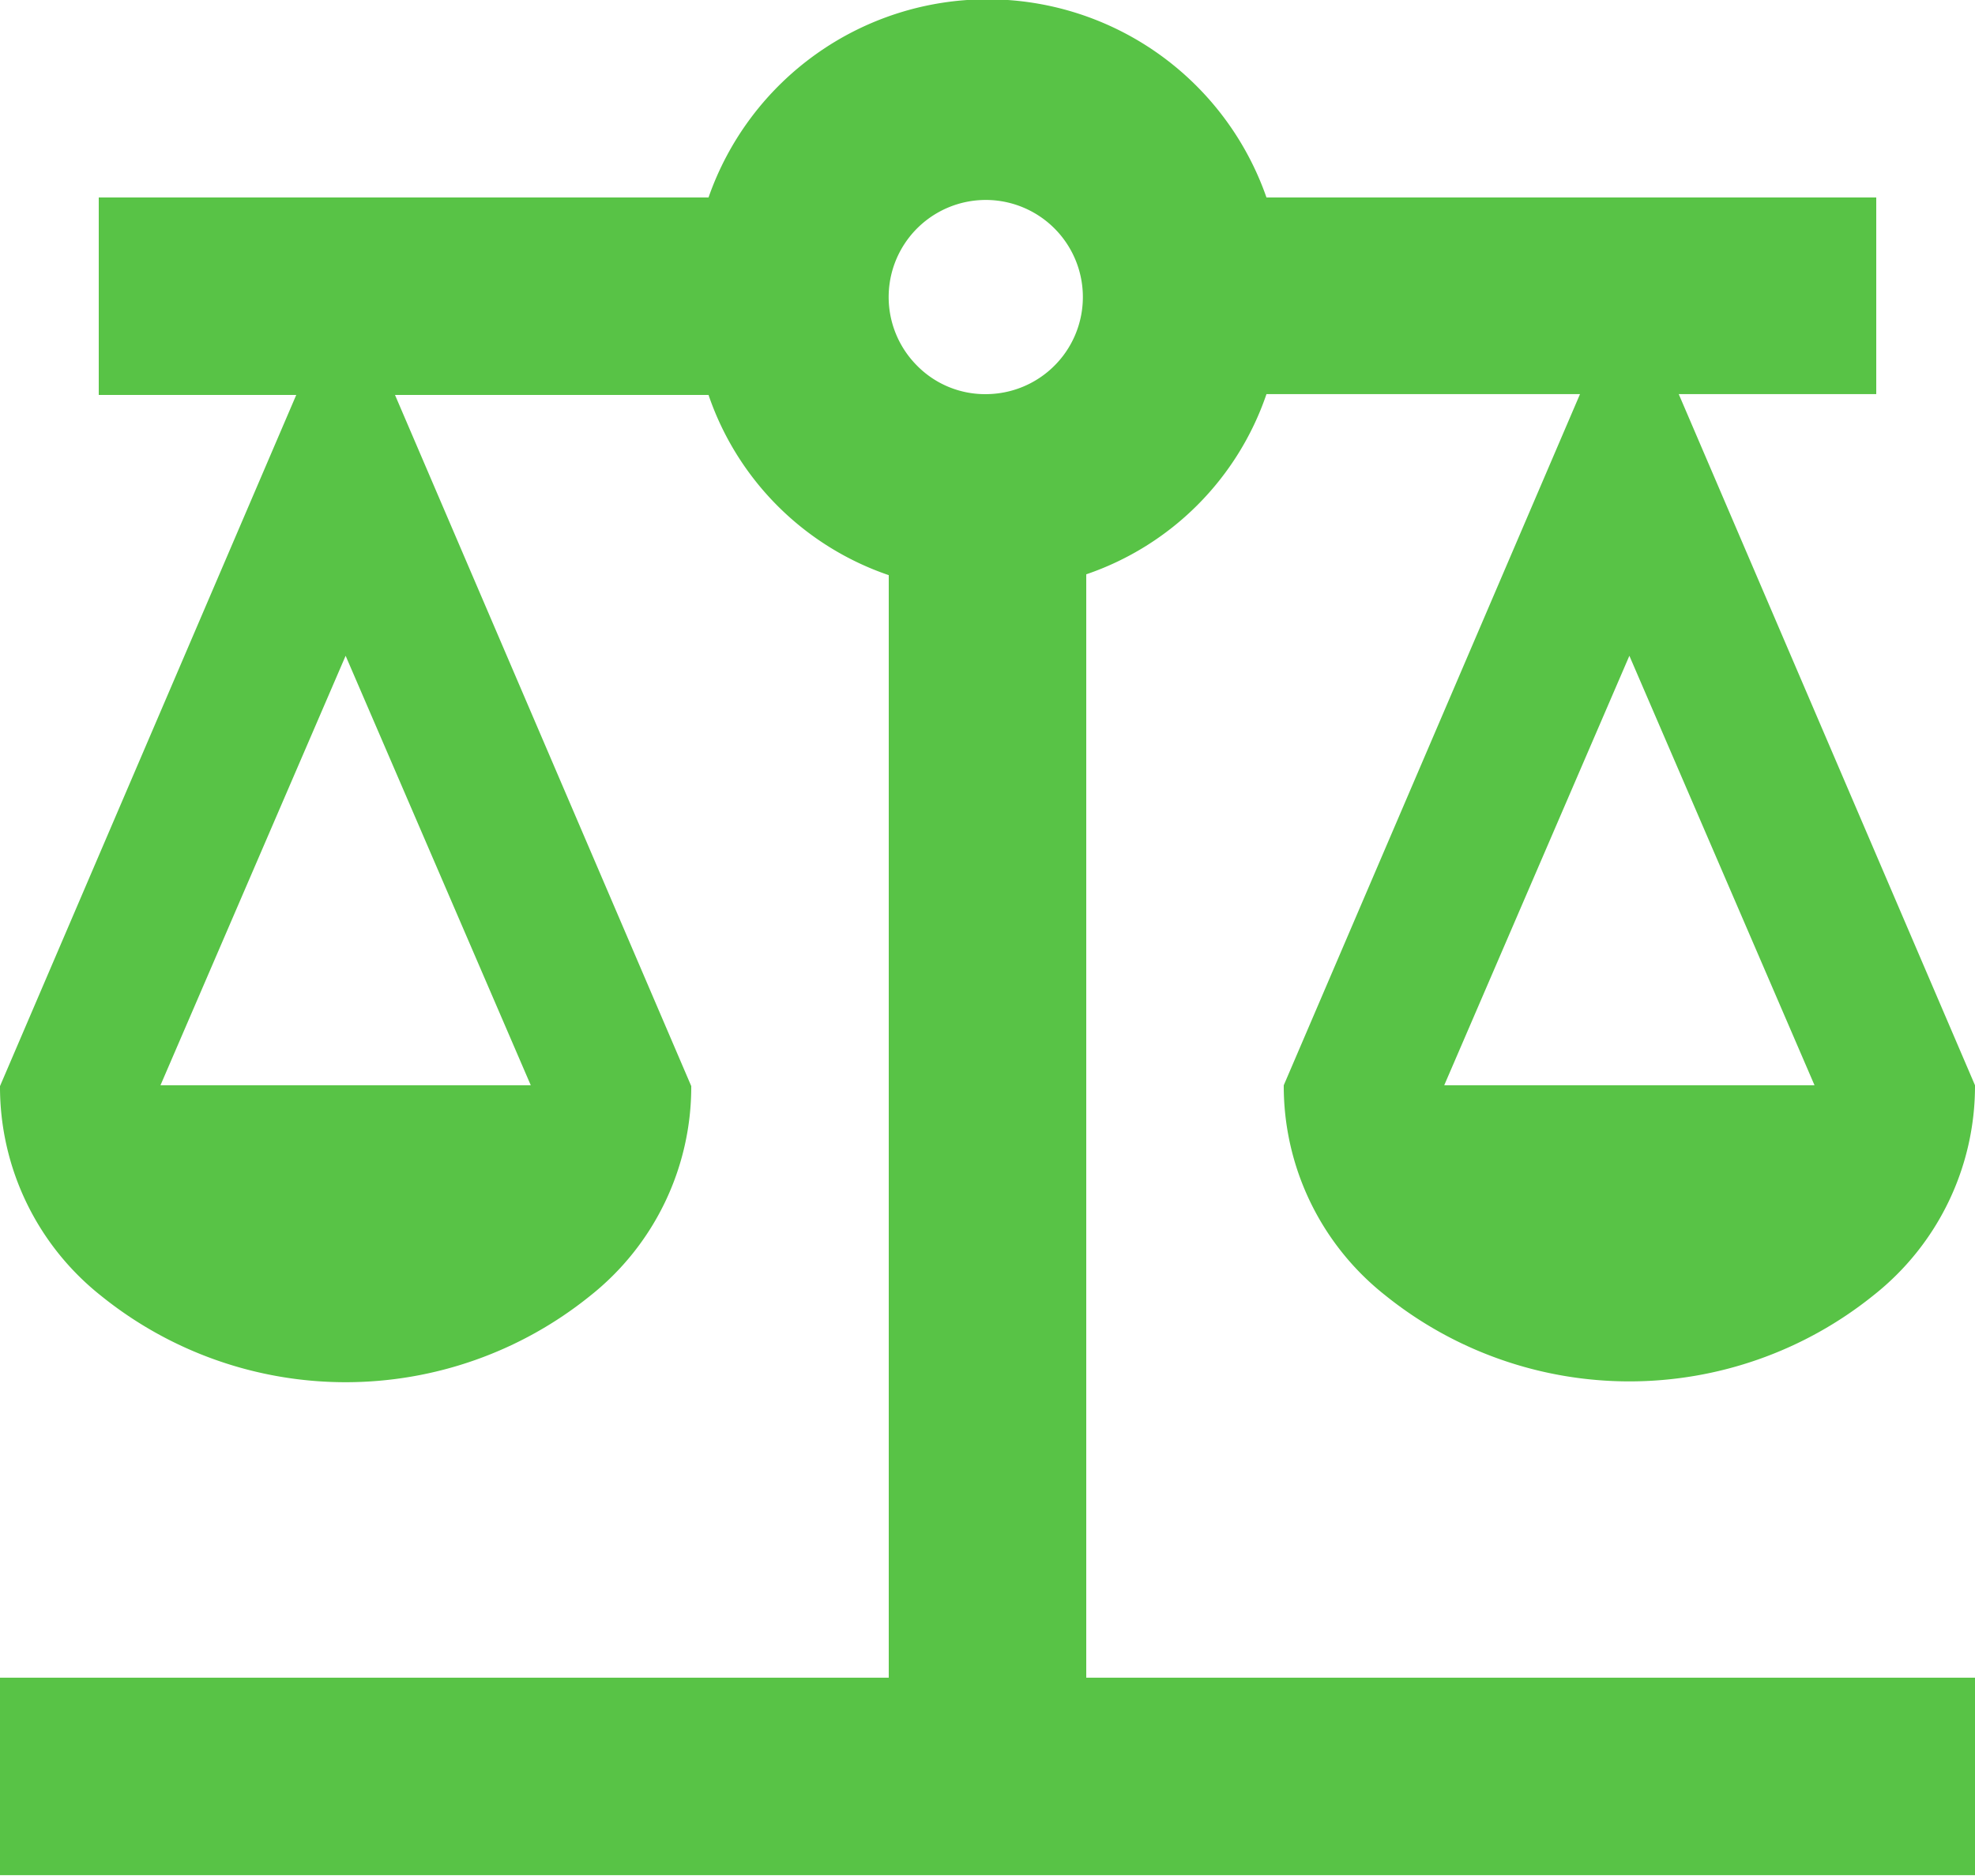 <svg id="Layer_1" data-name="Layer 1" xmlns="http://www.w3.org/2000/svg" viewBox="0 0 24 22.8"><defs><style>.cls-1{fill:#58c346;}</style></defs><title>footer-spisova-znacka</title><path class="cls-1" d="M409.48,309v-2.4h10.8V293.2a3.51,3.51,0,0,1-2.19-2.19h-3.81l3.6,8.4a3.24,3.24,0,0,1-1.23,2.55,4.73,4.73,0,0,1-5.94,0,3.24,3.24,0,0,1-1.23-2.55l3.6-8.4h-2.4v-2.4h7.41a3.59,3.59,0,0,1,6.78,0h7.41V291h-2.4l3.6,8.4a3.24,3.24,0,0,1-1.23,2.55,4.73,4.73,0,0,1-5.94,0,3.24,3.24,0,0,1-1.23-2.55l3.6-8.4h-3.81a3.51,3.51,0,0,1-2.19,2.19v13.41h10.8V309Zm17.55-9.6h4.5l-2.25-5.22Zm-15.6,0h4.5l-2.25-5.22Zm10.05-8.4a1.18,1.18,0,1,0-.86-.35A1.16,1.16,0,0,0,421.48,291Z" transform="translate(-409.48 -286.21)"/></svg>